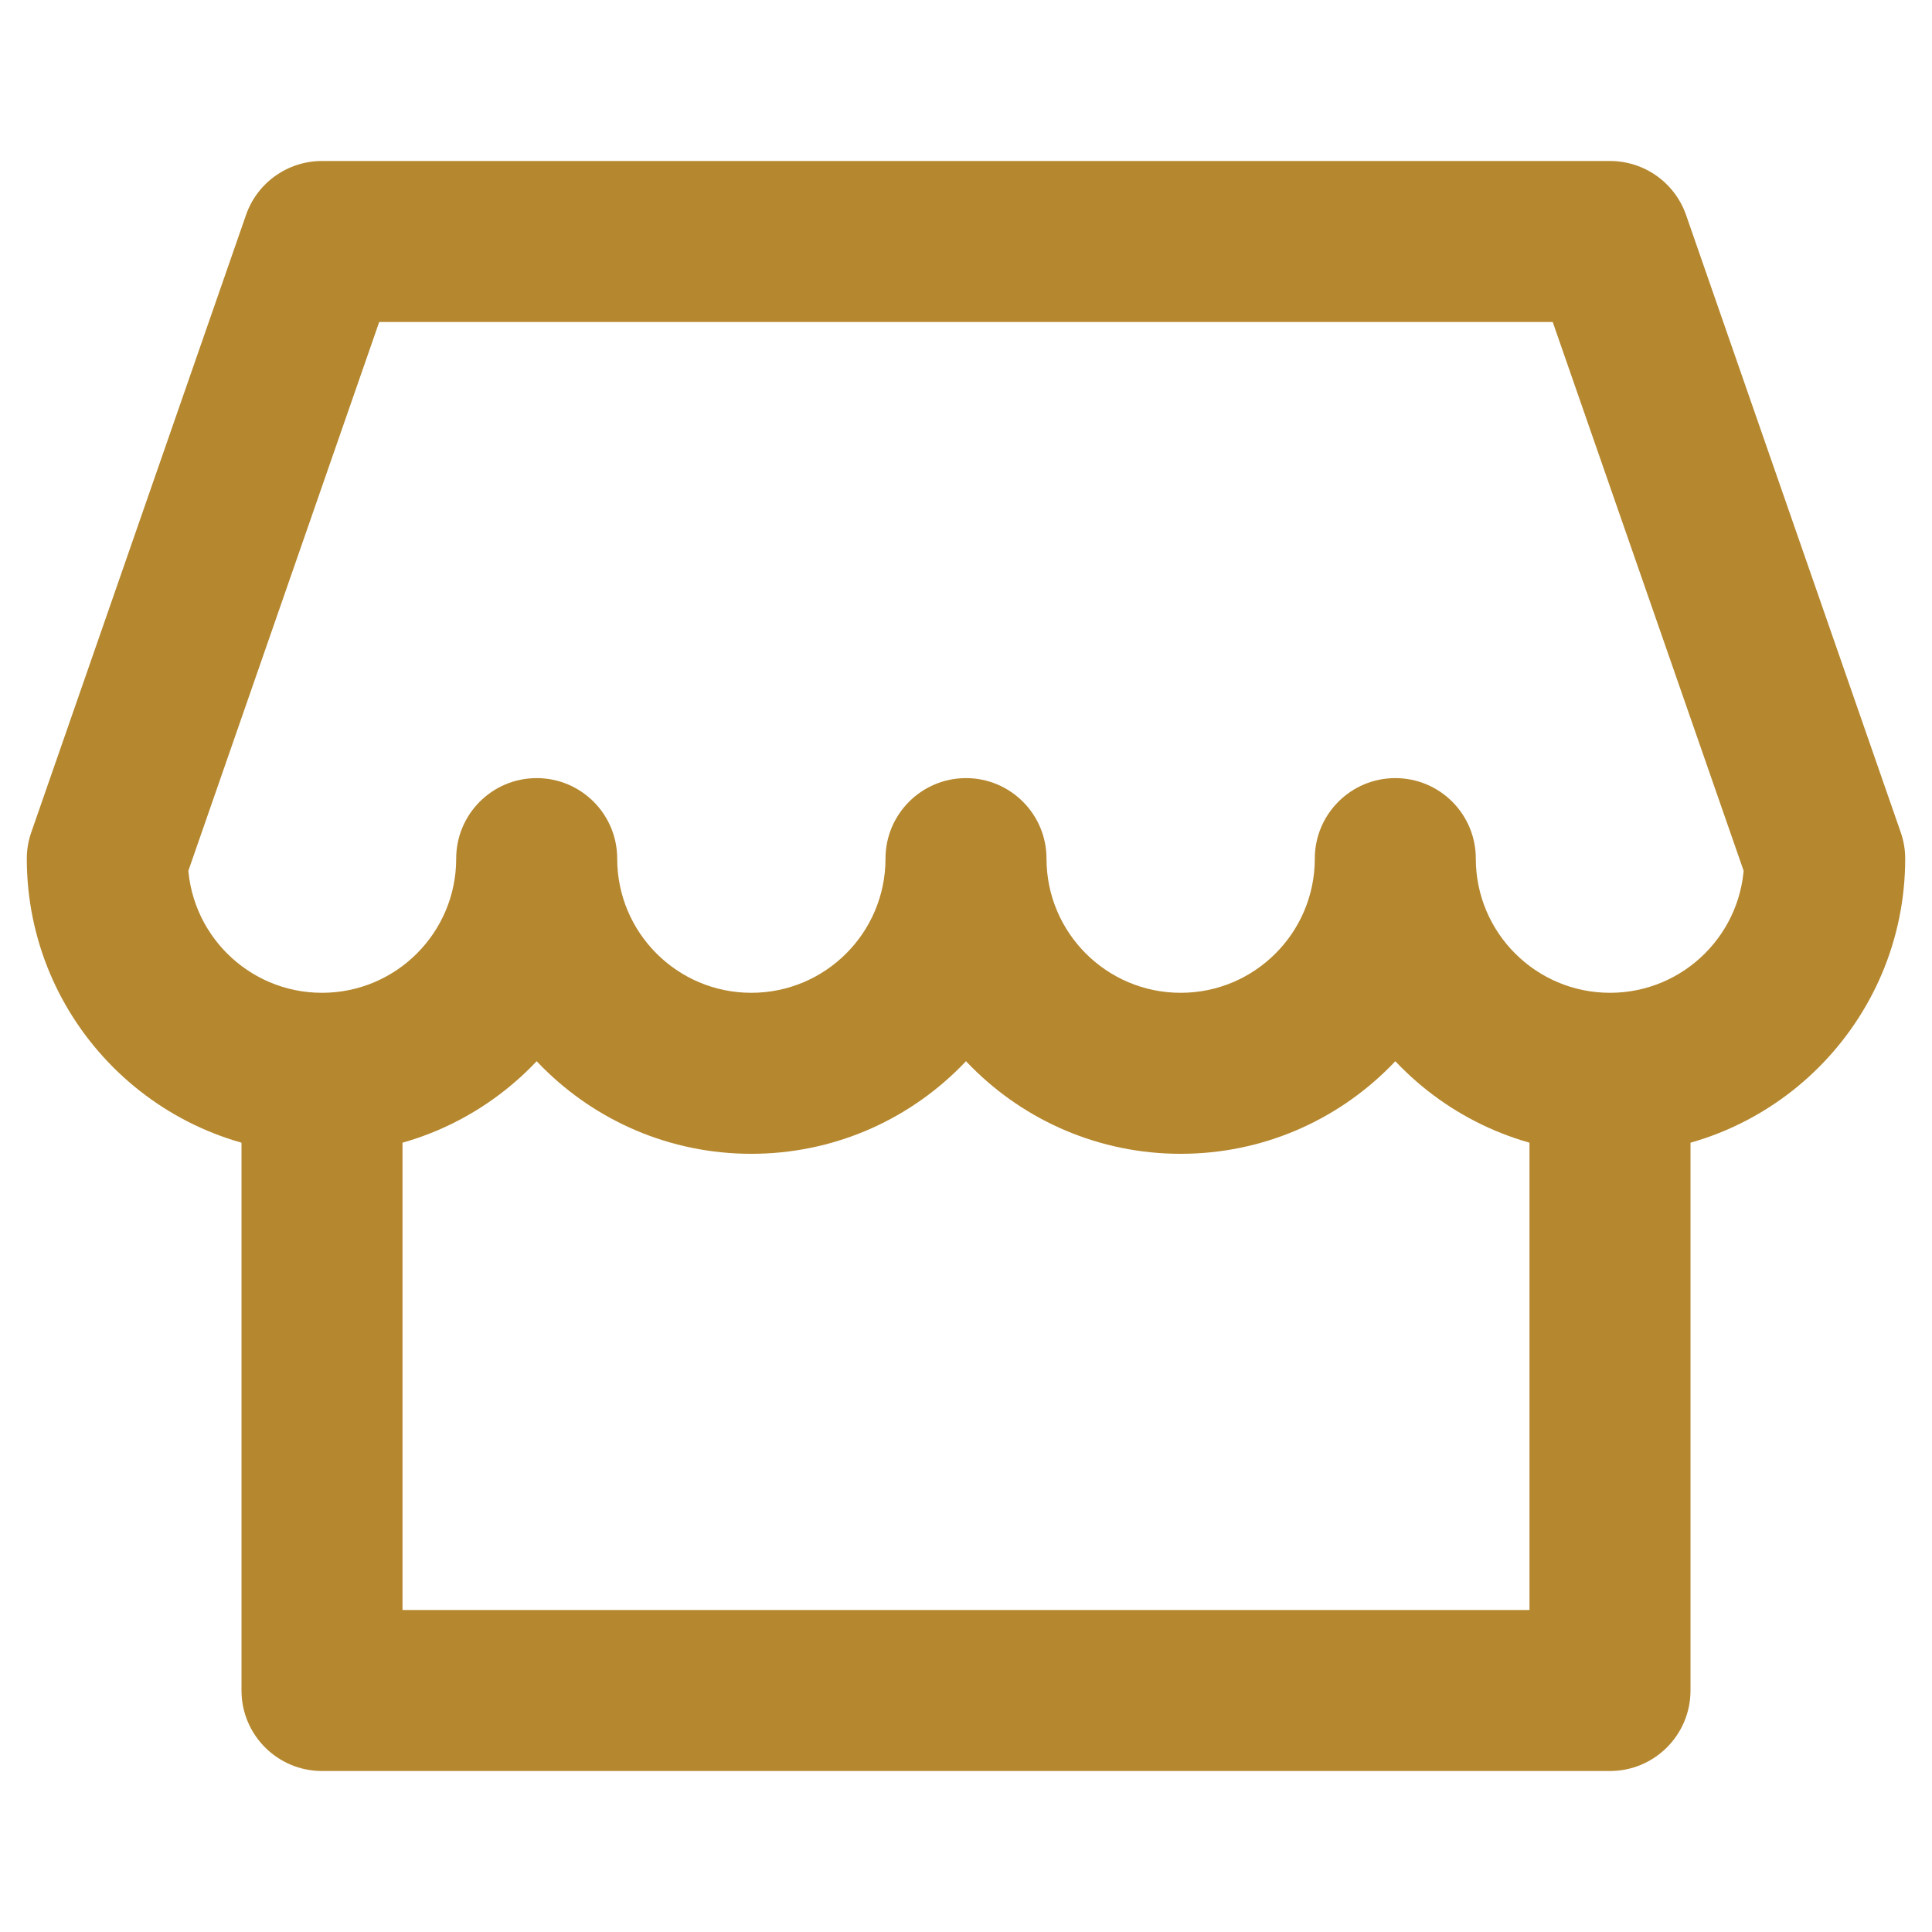 <?xml version="1.0" encoding="UTF-8" standalone="no"?> <svg xmlns="http://www.w3.org/2000/svg" xmlns:xlink="http://www.w3.org/1999/xlink" xmlns:serif="http://www.serif.com/" width="100%" height="100%" viewBox="0 0 24 24" version="1.1" xml:space="preserve" style="fill-rule:evenodd;clip-rule:evenodd;stroke-linejoin:round;stroke-miterlimit:2;"> <path d="M4,21L3,21C3,21.552 3.448,22 4,22L4,21ZM20,21L20,22C20.552,22 21,21.552 21,21L20,21ZM4,22L20,22L20,20L4,20L4,22ZM21,21L21,13L19,13L19,21L21,21ZM3,13L3,21L5,21L5,13L3,13Z" style="fill:rgb(181,135,46);fill-rule:nonzero;"></path> <path d="M7.667,10.666C7.667,10.114 7.219,9.666 6.667,9.666C6.114,9.666 5.667,10.114 5.667,10.666L7.667,10.666ZM13,10.666C13,10.114 12.552,9.666 12,9.666C11.448,9.666 11,10.114 11,10.666L13,10.666ZM18.333,10.666C18.333,10.114 17.886,9.666 17.333,9.666C16.781,9.666 16.333,10.114 16.333,10.666L18.333,10.666ZM22.667,10.666L23.667,10.666C23.667,10.554 23.648,10.443 23.611,10.338L22.667,10.666ZM1.333,10.666L0.389,10.338C0.352,10.443 0.333,10.554 0.333,10.666L1.333,10.666ZM4,3L4,2C3.574,2 3.195,2.269 3.056,2.671L4,3ZM20,3L20.945,2.671C20.805,2.269 20.426,2 20,2L20,3ZM5.667,10.666C5.667,11.586 4.921,12.333 4,12.333L4,14.333C6.025,14.333 7.667,12.691 7.667,10.666L5.667,10.666ZM5.667,10.666C5.667,12.691 7.308,14.333 9.333,14.333L9.333,12.333C8.413,12.333 7.667,11.586 7.667,10.666L5.667,10.666ZM9.333,14.333C11.358,14.333 13,12.691 13,10.666L11,10.666C11,11.586 10.254,12.333 9.333,12.333L9.333,14.333ZM14.667,12.333C13.746,12.333 13,11.586 13,10.666L11,10.666C11,12.691 12.642,14.333 14.667,14.333L14.667,12.333ZM16.333,10.666C16.333,11.586 15.587,12.333 14.667,12.333L14.667,14.333C16.692,14.333 18.333,12.691 18.333,10.666L16.333,10.666ZM20,12.333C19.08,12.333 18.333,11.586 18.333,10.666L16.333,10.666C16.333,12.691 17.975,14.333 20,14.333L20,12.333ZM21.667,10.666C21.667,11.586 20.921,12.333 20,12.333L20,14.333C22.025,14.333 23.667,12.691 23.667,10.666L21.667,10.666ZM4,12.333C3.08,12.333 2.333,11.586 2.333,10.666L0.333,10.666C0.333,12.691 1.975,14.333 4,14.333L4,12.333ZM4,4L20,4L20,2L4,2L4,4ZM2.278,10.995L4.944,3.329L3.056,2.671L0.389,10.338L2.278,10.995ZM19.055,3.329L21.722,10.995L23.611,10.338L20.945,2.671L19.055,3.329Z" style="fill:rgb(181,135,46);fill-rule:nonzero;"></path> </svg> 